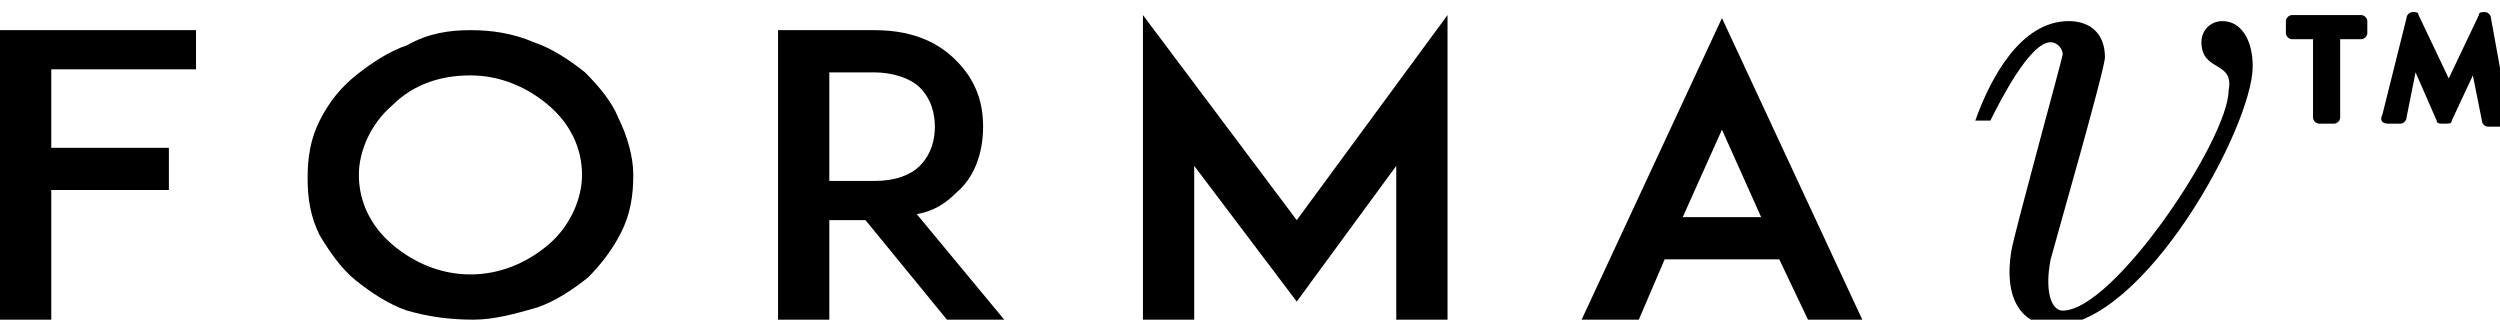 <?xml version="1.0" encoding="utf-8"?>
<!-- Generator: Adobe Illustrator 18.1.1, SVG Export Plug-In . SVG Version: 6.00 Build 0)  -->
<svg version="1.1" id="Layer_1" xmlns="http://www.w3.org/2000/svg" xmlns:xlink="http://www.w3.org/1999/xlink" x="0px" y="0px"
	 viewBox="0 0 82.9 10.6" enable-background="new 0 0 82.9 10.6" xml:space="preserve">
<polygon points="1.7,4.9 5.6,4.9 5.6,6.3 1.7,6.3 1.7,10.6 0,10.6 0,1 1.7,1 6.5,1 6.5,2.3 1.7,2.3 "/>
<g>
	<path d="M13.5,10.3c-0.6-0.2-1.2-0.6-1.7-1c-0.5-0.4-0.9-1-1.2-1.5c-0.3-0.6-0.4-1.2-0.4-1.9c0-0.7,0.1-1.3,0.4-1.9
		c0.3-0.6,0.7-1.1,1.2-1.5c0.5-0.4,1.1-0.8,1.7-1C14.2,1.1,14.9,1,15.6,1c0.7,0,1.4,0.1,2.1,0.4c0.6,0.2,1.2,0.6,1.7,1
		c0.5,0.5,0.9,1,1.1,1.5C20.8,4.5,21,5.2,21,5.8c0,0.7-0.1,1.3-0.4,1.9c-0.3,0.6-0.7,1.1-1.1,1.5c-0.5,0.4-1.1,0.8-1.7,1
		c-0.7,0.2-1.4,0.4-2.1,0.4C14.9,10.6,14.2,10.5,13.5,10.3 M13,3.5c-0.7,0.6-1.1,1.5-1.1,2.3c0,0.9,0.4,1.7,1.1,2.3
		c0.7,0.6,1.6,1,2.6,1c1,0,1.9-0.4,2.6-1c0.7-0.6,1.1-1.5,1.1-2.3c0-0.9-0.4-1.7-1.1-2.3c-0.7-0.6-1.6-1-2.6-1
		C14.6,2.5,13.7,2.8,13,3.5"/>
	<path d="M33.3,10.6h-1.9l-2.7-3.3h-1.2v3.3h-1.7V1h1.4H29c1.4,0,2.2,0.5,2.7,1c0.6,0.6,0.9,1.3,0.9,2.2c0,0.9-0.3,1.7-0.9,2.2
		C31.4,6.7,31,7,30.4,7.1L33.3,10.6z M29,6c0.7,0,1.2-0.2,1.5-0.5C30.9,5.1,31,4.6,31,4.2c0-0.4-0.1-0.9-0.5-1.3
		c-0.3-0.3-0.9-0.5-1.5-0.5h-1.5V6H29z"/>
</g>
<polygon points="46.3,10.6 46.3,5.5 43,10 39.6,5.5 39.6,10.6 37.9,10.6 37.9,0.5 43,7.3 48,0.5 48,10.6 "/>
<path d="M59,8.6h-3.8l-0.9,2.1h-1.9l4.7-10.1l4.7,10.1h-1.8L59,8.6z M58.4,7.2l-1.3-2.9l-1.3,2.9H58.4z"/>
<g>
	<path d="M65.5,4c0.5-1.4,1.5-3.3,3.1-3.3c0.7,0,1.2,0.4,1.2,1.2c0,0.4-1.7,6.3-1.8,6.7c-0.2,1,0,1.7,0.4,1.7c1.7,0,5.5-5.7,5.5-7.3
		C74.1,2,73,2.4,73,1.4c0-0.4,0.3-0.7,0.7-0.7c0.6,0,1,0.6,1,1.5c0,2-3.6,8.6-6.6,8.6c-0.9,0-1.7-0.7-1.4-2.5
		c0.1-0.6,1.7-6.4,1.7-6.5c0-0.2-0.2-0.4-0.4-0.4c-0.7,0-1.7,2-2,2.6H65.5z"/>
	<path d="M79.2,4.1h0.4c0.1,0,0.2-0.1,0.2-0.2l0.3-1.5L80.8,4c0,0.1,0.1,0.1,0.2,0.1h0.1c0.1,0,0.2,0,0.2-0.1L82,2.5l0.3,1.5
		c0,0.1,0.1,0.2,0.2,0.2h0.5c0.1,0,0.2-0.1,0.2-0.3l-0.6-3.3c0-0.1-0.1-0.2-0.2-0.2h0c-0.1,0-0.2,0-0.2,0.1l-1,2.1l-1-2.1
		c0-0.1-0.1-0.1-0.2-0.1h0c-0.1,0-0.2,0.1-0.2,0.2L79,3.8C78.9,4,79,4.1,79.2,4.1 M76.9,4.1h0.5c0.1,0,0.2-0.1,0.2-0.2V1.3h0.7
		c0.1,0,0.2-0.1,0.2-0.2V0.7c0-0.1-0.1-0.2-0.2-0.2H76c-0.1,0-0.2,0.1-0.2,0.2v0.4c0,0.1,0.1,0.2,0.2,0.2h0.7v2.6
		C76.7,4,76.8,4.1,76.9,4.1"/>
</g>
</svg>
